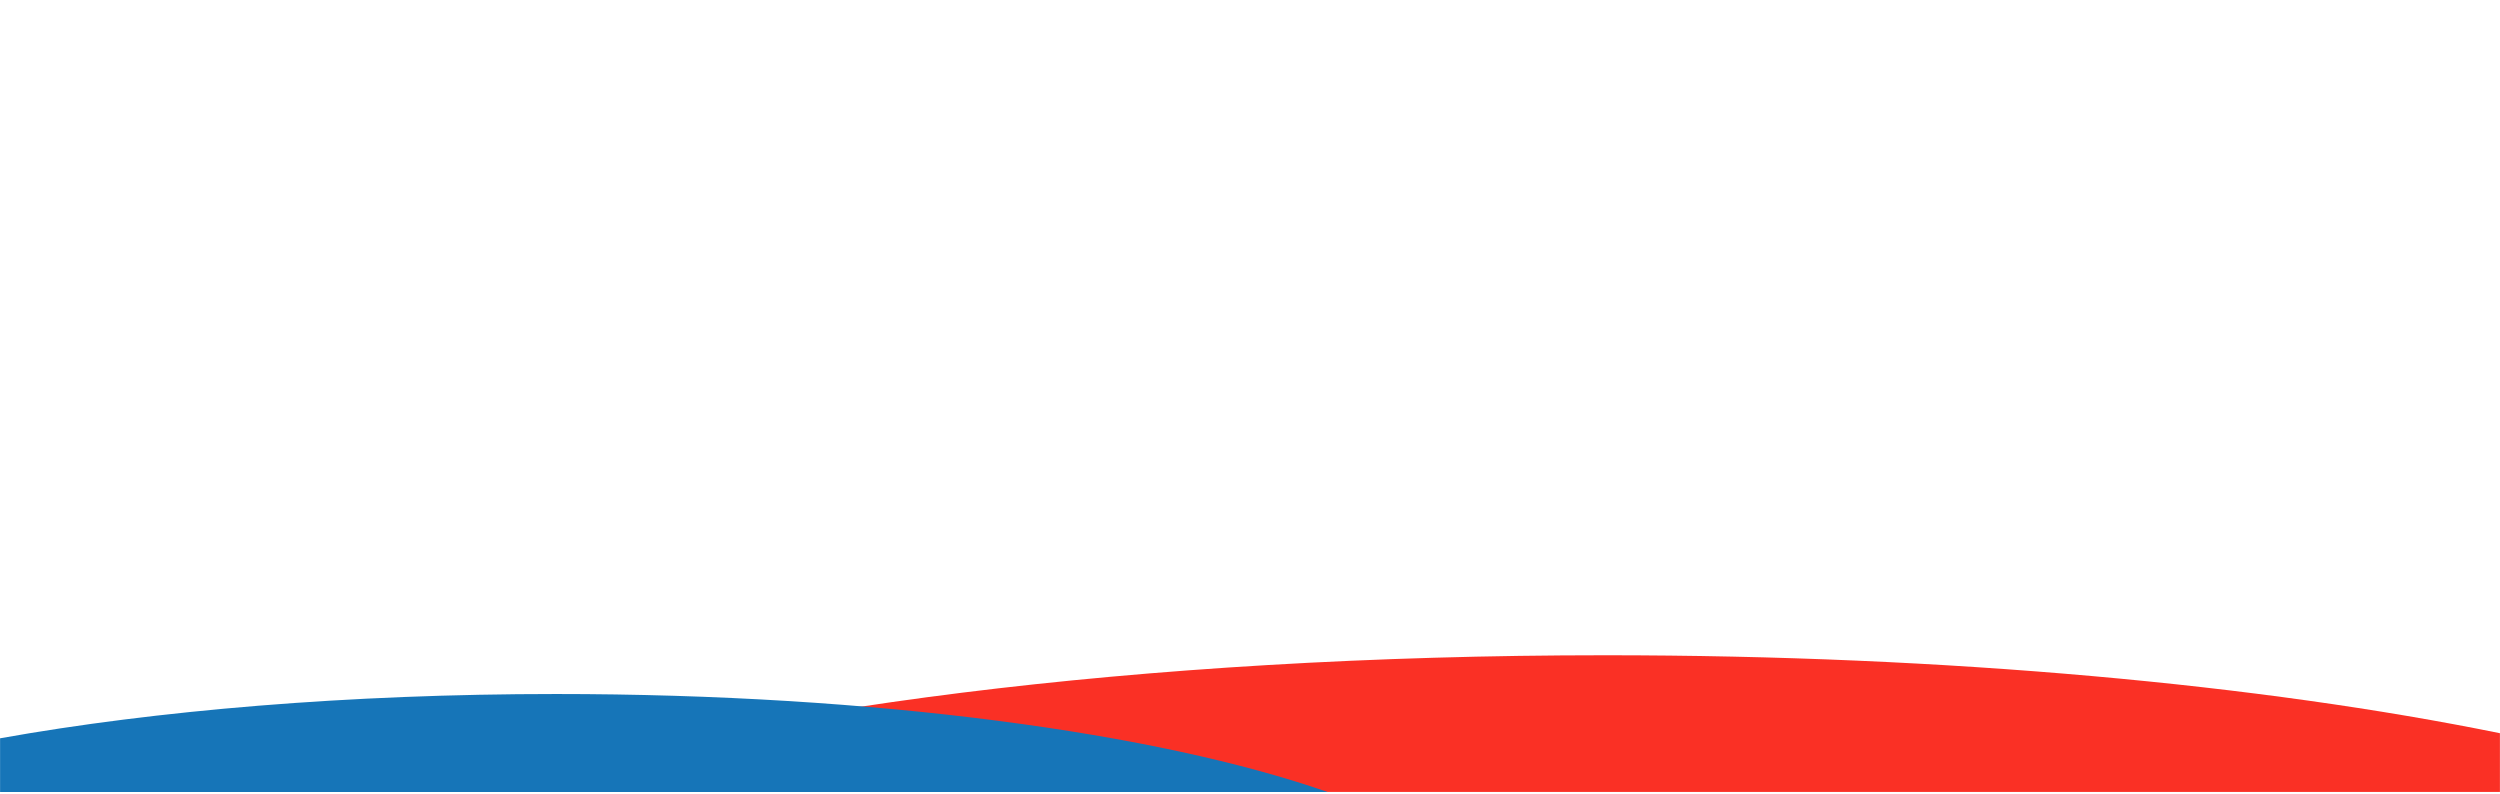 <?xml version="1.0" encoding="UTF-8"?> <svg xmlns="http://www.w3.org/2000/svg" xmlns:xlink="http://www.w3.org/1999/xlink" xml:space="preserve" width="162.56mm" height="51.647mm" version="1.1" style="shape-rendering:geometricPrecision; text-rendering:geometricPrecision; image-rendering:optimizeQuality; fill-rule:evenodd; clip-rule:evenodd" viewBox="0 0 16256 5165"> <defs> <style type="text/css"> .fil1 {fill:#1675B8} .fil0 {fill:#FA3025} </style> </defs> <g id="Слой_x0020_1">  <g id="_2187855631456"> <path class="fil0" d="M3164 5150c1574,-536 4245,-889 7275,-889 2233,0 4270,192 5817,507l0 382 -13092 0z"></path> <path class="fil1" d="M0 4801c1012,-181 2263,-288 3616,-288 2077,0 3911,252 5016,637l-8632 0 0 -349z"></path> </g> </g> </svg> 